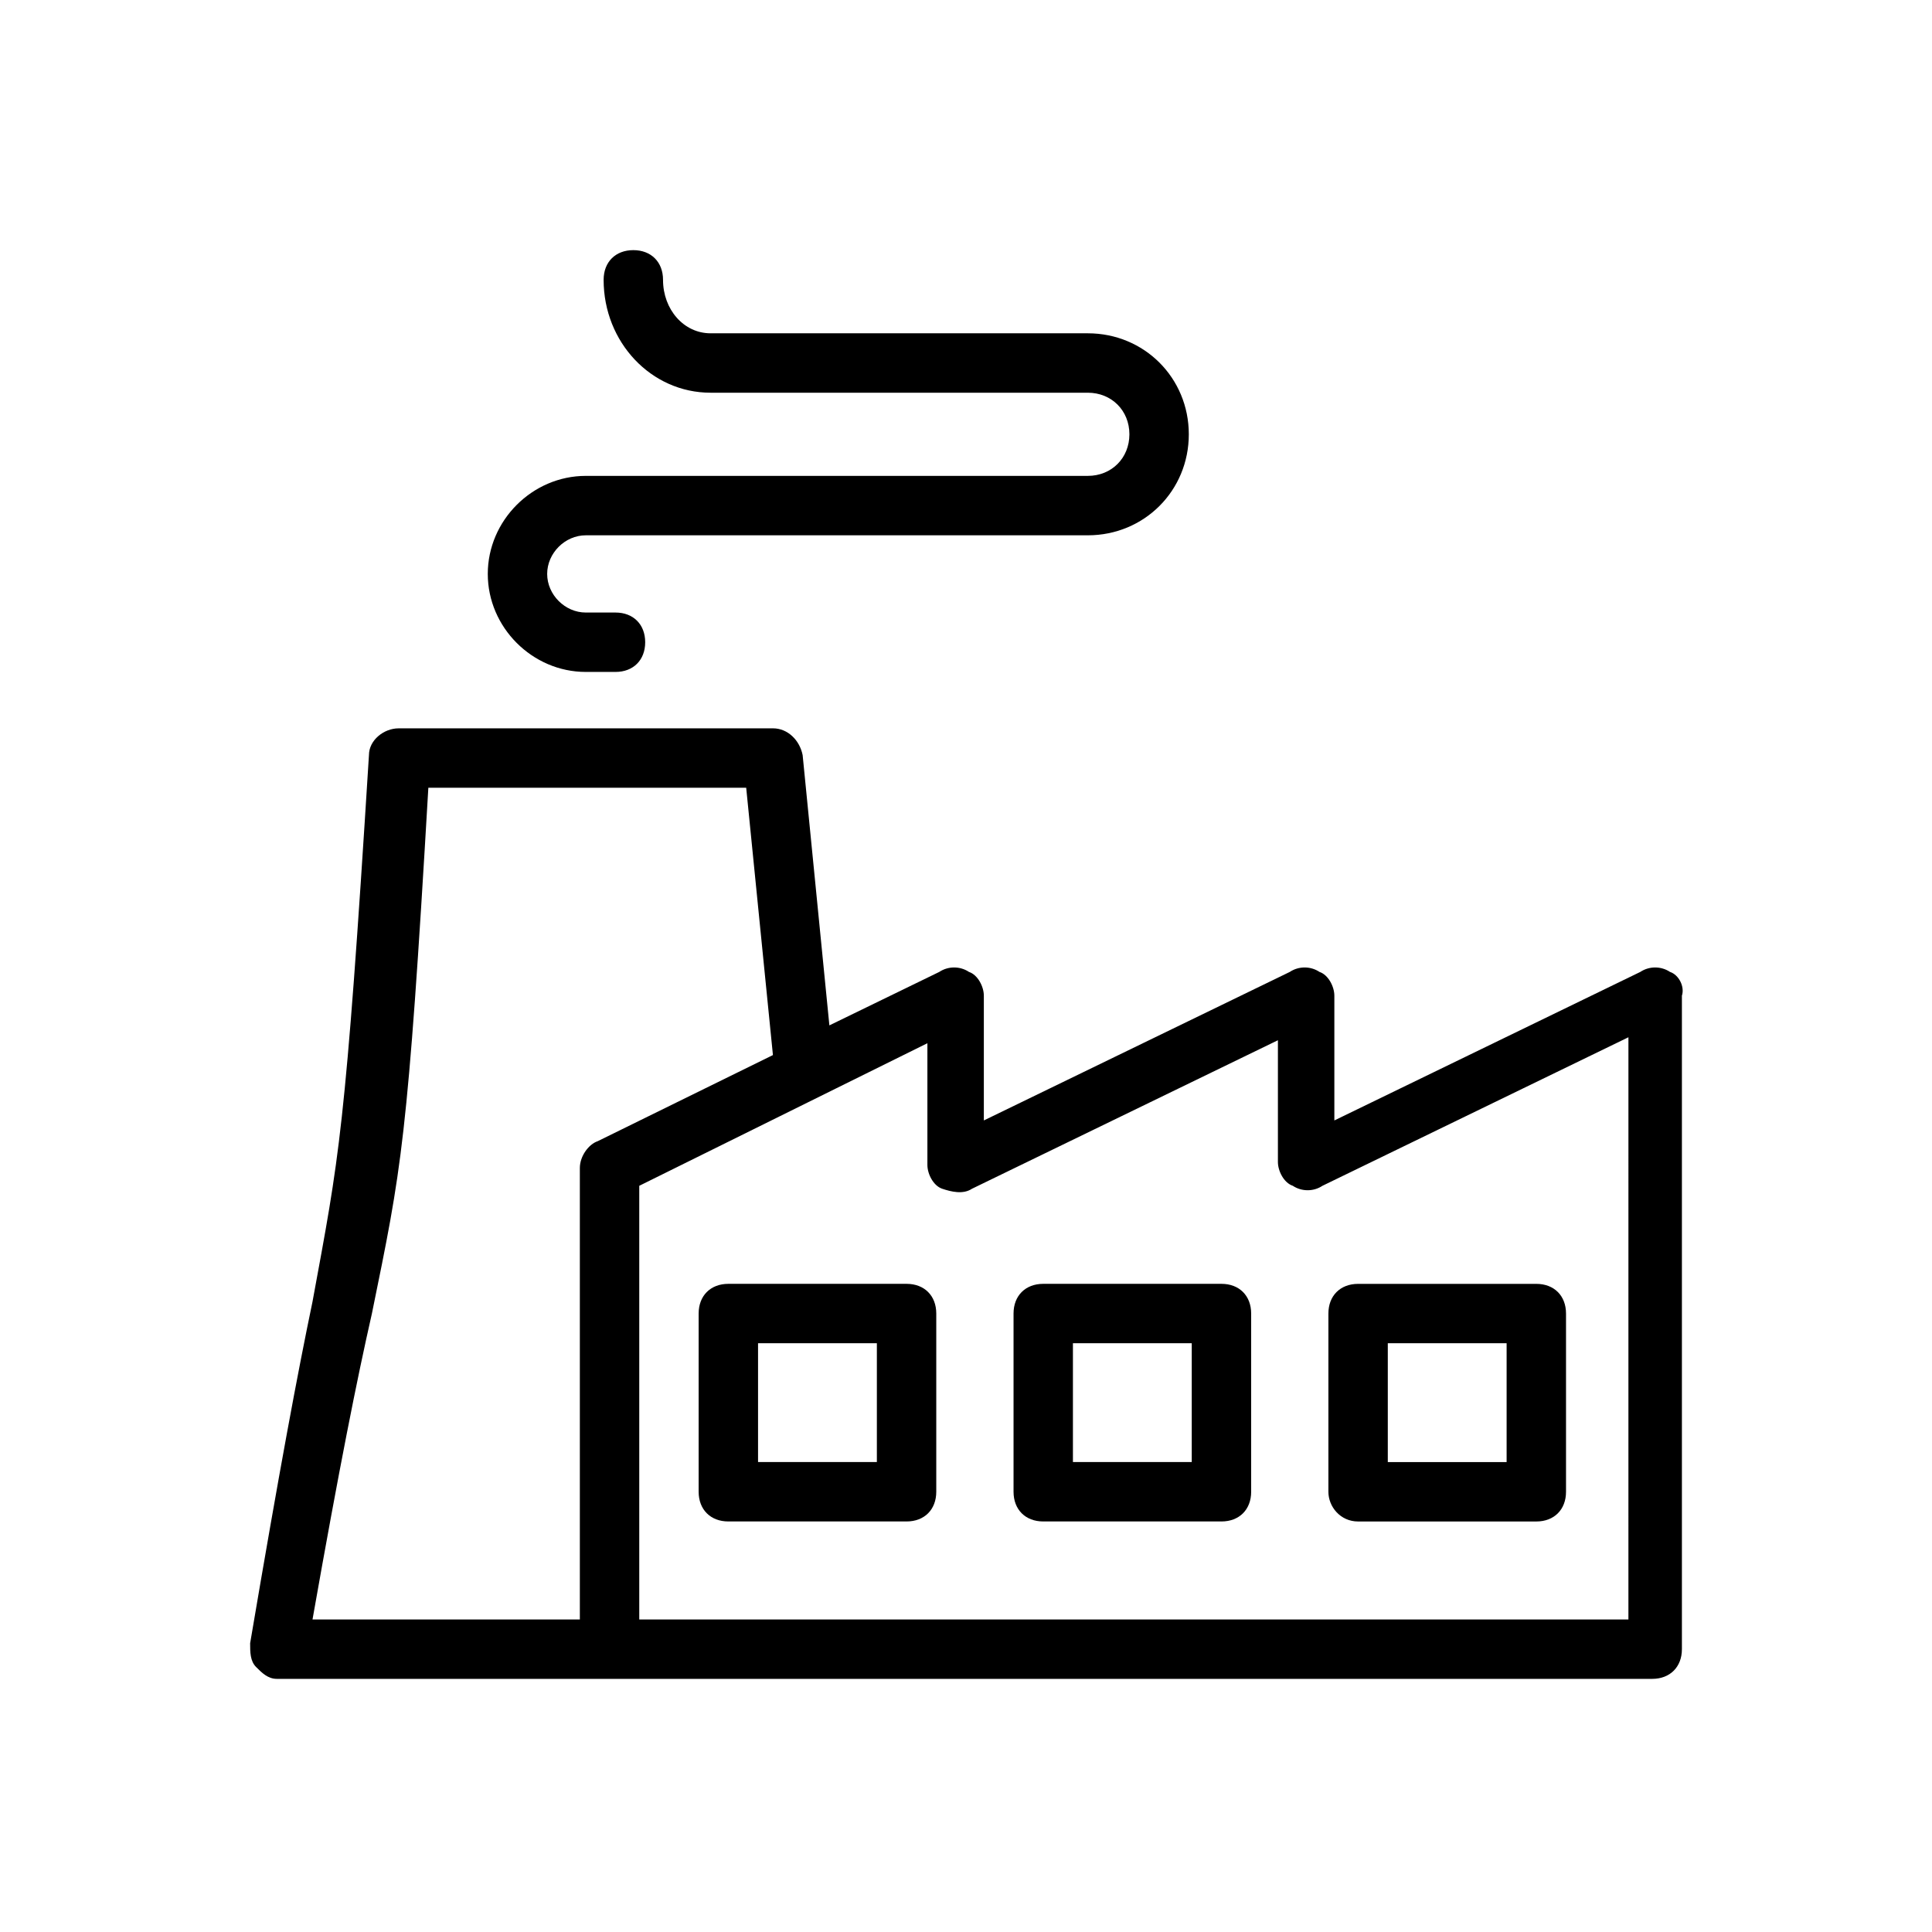 <?xml version="1.0" encoding="UTF-8"?>
<!-- Uploaded to: SVG Repo, www.svgrepo.com, Generator: SVG Repo Mixer Tools -->
<svg fill="#000000" width="800px" height="800px" version="1.1" viewBox="144 144 512 512" xmlns="http://www.w3.org/2000/svg">
 <g>
  <path d="m586.57 401.57c-2.363-1.574-5.512-1.574-7.871 0l-81.082 39.359v-33.062c0-2.363-1.574-5.512-3.938-6.297-2.363-1.574-5.512-1.574-7.871 0l-81.082 39.359v-33.062c0-2.363-1.574-5.512-3.938-6.297-2.363-1.574-5.512-1.574-7.871 0l-29.125 14.168-7.086-71.637c-0.789-3.938-3.938-7.086-7.871-7.086l-99.188 0.004c-3.938 0-7.871 3.148-7.871 7.086-6.297 100.76-7.871 106.27-14.957 144.84-3.938 18.895-8.66 44.082-16.531 90.527 0 2.363 0 4.723 1.574 6.297 1.57 1.574 3.148 3.148 5.508 3.148h364.48c4.723 0 7.871-3.148 7.871-7.871v-173.18c0.785-2.363-0.789-5.512-3.148-6.297zm-344.01 90.527c7.871-38.574 9.445-44.871 14.957-139.34h84.23l7.086 70.848-46.445 22.828c-2.363 0.789-4.723 3.938-4.723 7.086v119.66h-70.848c7.082-40.148 11.805-63.766 15.742-81.082zm332.2 81.082h-261.35v-114.93l76.359-37.785v32.273c0 2.363 1.574 5.512 3.938 6.297 2.363 0.789 5.512 1.574 7.871 0l81.082-39.359v32.273c0 2.363 1.574 5.512 3.938 6.297 2.363 1.574 5.512 1.574 7.871 0l81.082-39.359-0.004 154.3z"/>
  <path d="m299.24 322.07h7.871c4.723 0 7.871-3.148 7.871-7.871 0-4.723-3.148-7.871-7.871-7.871h-7.871c-5.512 0-10.234-4.723-10.234-10.234 0-5.512 4.723-10.234 10.234-10.234h133.04c14.957 0 26.766-11.809 26.766-26.766 0-14.957-11.809-26.766-26.766-26.766h-99.977c-7.086 0-12.594-6.297-12.594-14.168 0-4.723-3.148-7.871-7.871-7.871-4.723 0-7.871 3.148-7.871 7.871 0 16.531 12.594 29.914 28.34 29.914h99.977c6.297 0 11.02 4.723 11.02 11.02s-4.723 11.02-11.02 11.02h-133.04c-14.168 0-25.977 11.809-25.977 25.977-0.004 14.172 11.805 25.98 25.977 25.98z"/>
  <path d="m384.25 484.23h-47.23c-4.723 0-7.871 3.148-7.871 7.871v47.23c0 4.723 3.148 7.871 7.871 7.871h47.23c4.723 0 7.871-3.148 7.871-7.871v-47.23c0-4.723-3.148-7.871-7.871-7.871zm-7.871 47.23h-31.488v-31.488h31.488z"/>
  <path d="m503.91 547.21h47.23c4.723 0 7.871-3.148 7.871-7.871v-47.23c0-4.723-3.148-7.871-7.871-7.871h-47.23c-4.723 0-7.871 3.148-7.871 7.871v47.23c0 3.934 3.148 7.871 7.871 7.871zm7.871-47.234h31.488v31.488h-31.488z"/>
  <path d="m467.7 484.23h-47.23c-4.723 0-7.871 3.148-7.871 7.871v47.23c0 4.723 3.148 7.871 7.871 7.871h47.23c4.723 0 7.871-3.148 7.871-7.871v-47.23c0-4.723-3.148-7.871-7.871-7.871zm-7.875 47.23h-31.488v-31.488h31.488z"/>
 </g>
</svg>